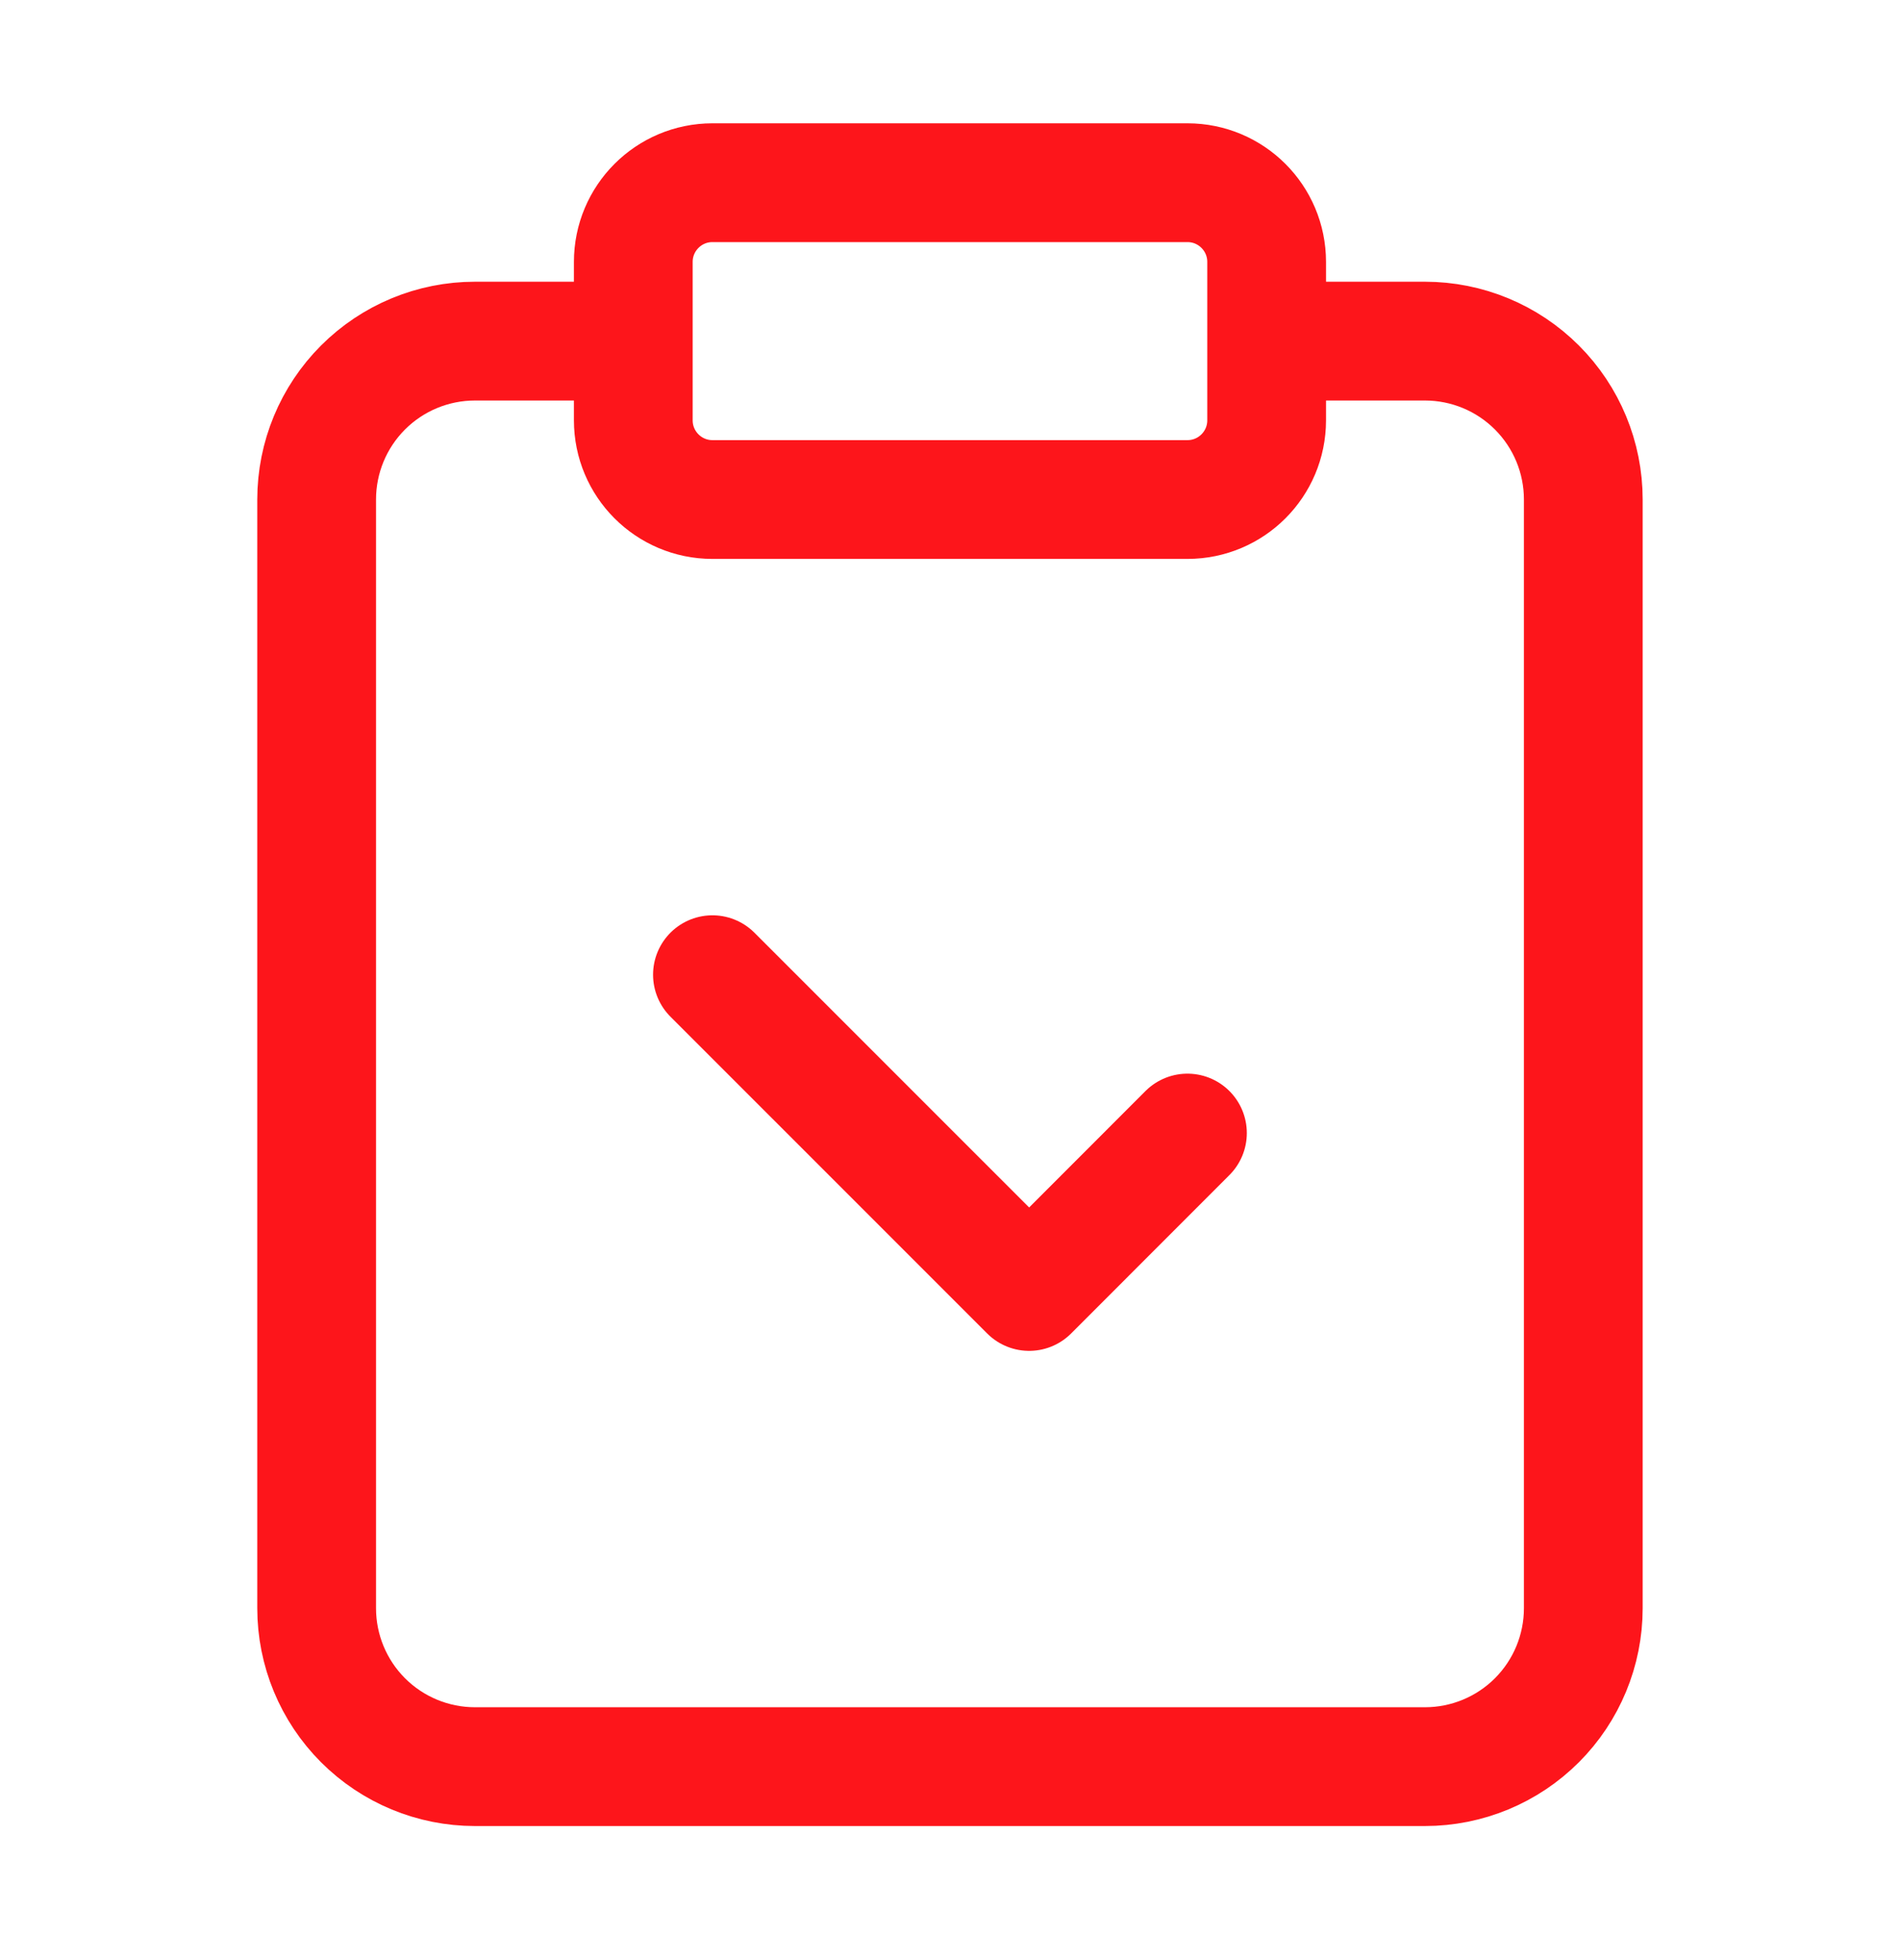 <svg width="32" height="33" viewBox="0 0 32 33" fill="none" xmlns="http://www.w3.org/2000/svg">
<path d="M10.666 5.743H7.999C7.292 5.743 6.614 6.024 6.114 6.524C5.614 7.024 5.333 7.702 5.333 8.41V27.076C5.333 27.783 5.614 28.462 6.114 28.962C6.614 29.462 7.292 29.743 7.999 29.743H23.999C24.707 29.743 25.385 29.462 25.885 28.962C26.385 28.462 26.666 27.783 26.666 27.076V8.41C26.666 7.702 26.385 7.024 25.885 6.524C25.385 6.024 24.707 5.743 23.999 5.743H21.333M19.999 19.076L17.333 21.743L11.999 16.41M19.999 3.076H11.999C11.263 3.076 10.666 3.673 10.666 4.41V7.076C10.666 7.813 11.263 8.41 11.999 8.41H19.999C20.736 8.41 21.333 7.813 21.333 7.076V4.41C21.333 3.673 20.736 3.076 19.999 3.076Z" stroke="#FD151B" stroke-width="2" stroke-linecap="round" stroke-linejoin="round"/>
</svg>
